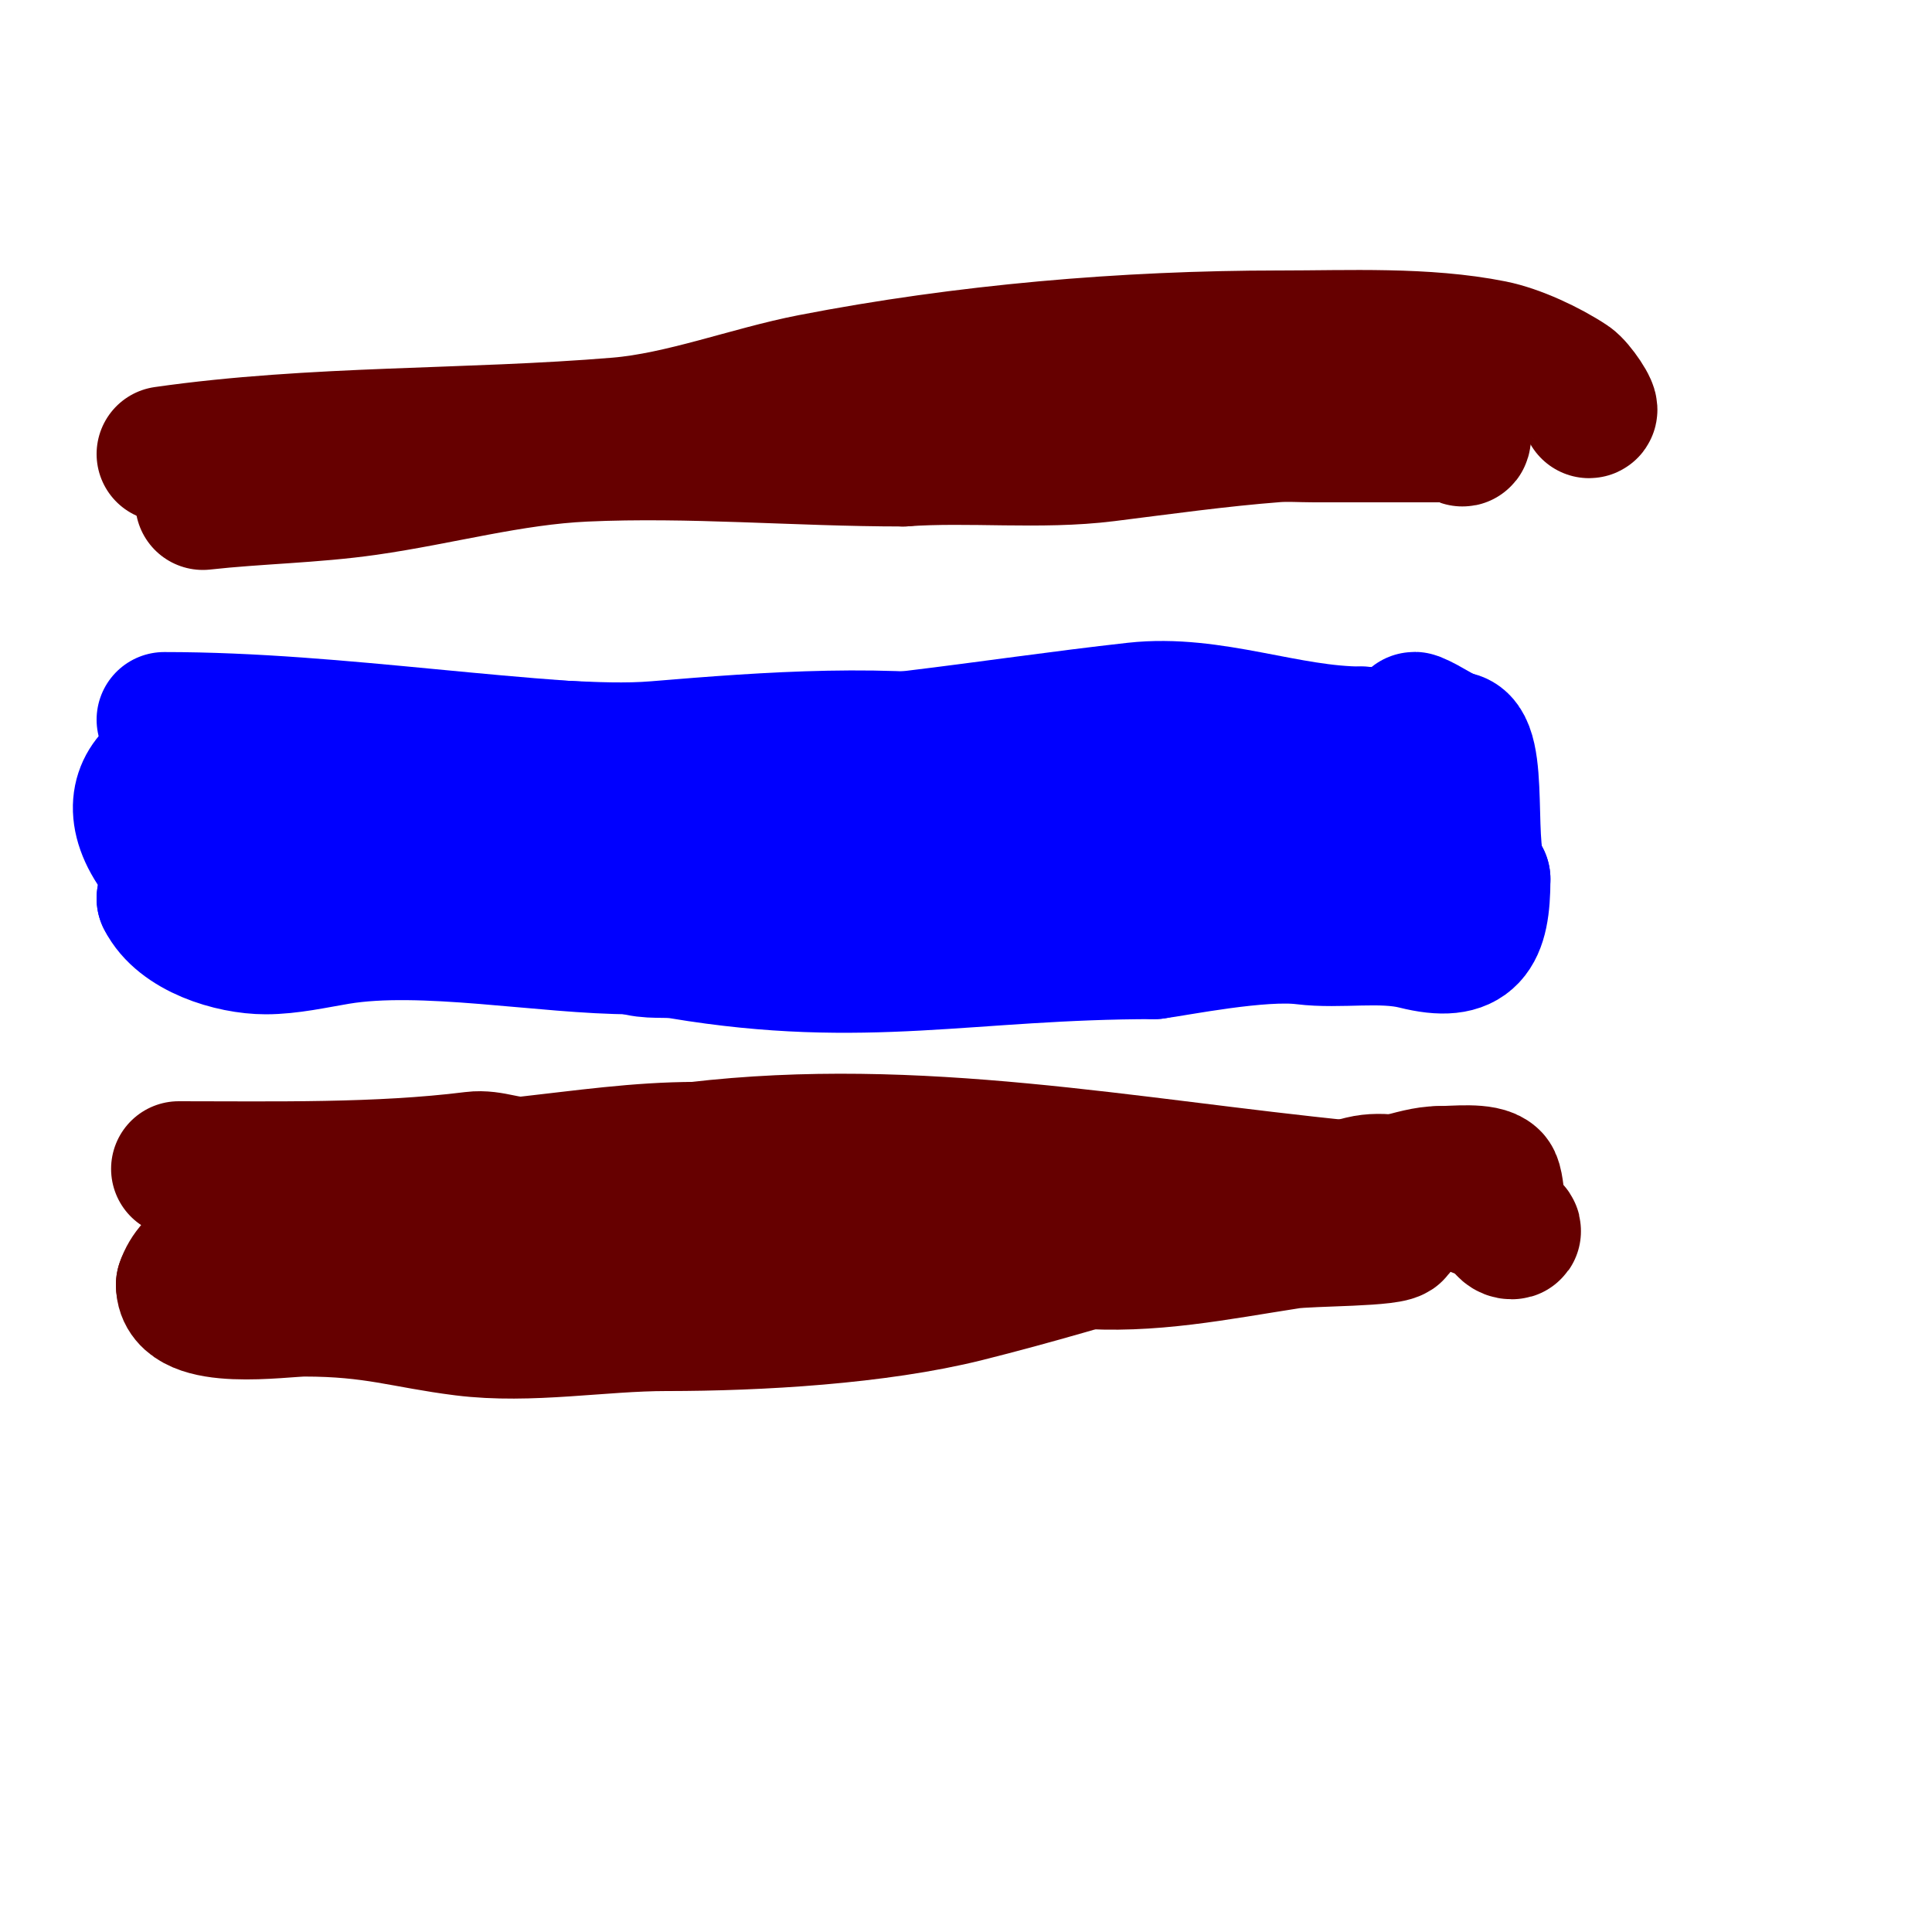 <svg viewBox='0 0 400 400' version='1.1' xmlns='http://www.w3.org/2000/svg' xmlns:xlink='http://www.w3.org/1999/xlink'><g fill='none' stroke='#660000' stroke-width='3' stroke-linecap='round' stroke-linejoin='round'><path d='M32,91c10.626,0 21.375,2.241 32,3c6.358,0.454 13.36,-1 19,-1'/></g>
<g fill='none' stroke='#660000' stroke-width='28' stroke-linecap='round' stroke-linejoin='round'><path d='M34,94c30.982,-4.426 62.807,-3.401 94,-6c13.174,-1.098 27.262,-6.523 40,-9c31.584,-6.141 64.925,-9 97,-9'/><path d='M265,70c14.245,0 30.04,-0.792 44,2c5.003,1.001 11.643,4.095 16,7c1.619,1.079 4.886,6 4,6'/><path d='M42,104c11.306,-1.256 22.739,-1.391 34,-3c15.131,-2.162 29.814,-6.31 45,-7c22.033,-1.001 43.969,1 66,1'/><path d='M187,95c13.781,-0.984 28.342,0.707 42,-1c11.486,-1.436 23.461,-3.112 35,-4c2.659,-0.205 5.333,0 8,0c9.667,0 19.333,0 29,0c1.471,0 2,1.943 2,0'/><path d='M303,90c-0.333,0 -0.667,0 -1,0'/><path d='M37,242c19.787,0 41.307,0.462 61,-2c3.845,-0.481 7.079,1.436 11,1c11.607,-1.29 23.255,-3 35,-3'/><path d='M144,238c45.924,-5.403 89.101,3.41 135,8c7.068,0.707 13.502,-3 19,-3'/><path d='M298,243c3.195,0 9.245,-0.755 11,1c1.308,1.308 0.544,11 4,11c1.414,0 -2,-2 -3,-3'/><path d='M310,252c-7.751,-2.584 -19.727,-9.006 -28,-7c-28.181,6.832 -53.618,15.904 -82,23c-18.292,4.573 -42.904,6 -62,6'/><path d='M138,274c-13.718,0 -28.328,2.709 -42,1c-12.194,-1.524 -18.404,-4 -33,-4c-4.571,0 -25,3.14 -25,-5'/><path d='M38,266c3.519,-10.556 24.268,-11 33,-11c20.096,0 41.96,-2.67 62,-1c9.566,0.797 17.135,4 27,4'/><path d='M160,258c22.415,-3.736 40.774,1.148 63,3c15.089,1.257 29.082,-1.705 44,-4c4.106,-0.632 22,-0.447 22,-2'/></g>
<g fill='none' stroke='#0000ff' stroke-width='28' stroke-linecap='round' stroke-linejoin='round'><path d='M34,149c36.658,0 73.395,7 110,7'/><path d='M144,156c30.41,0 60.304,-5.589 91,-9c15.929,-1.77 31.333,5 47,5'/><path d='M282,152c2.224,0 9.618,1.382 11,0c0.707,-0.707 -0.928,-3.371 0,-3c2.768,1.107 5.172,3.057 8,4'/><path d='M301,153c6.243,0 1.889,24.889 6,29'/><path d='M307,182c0,11.36 -2.501,15.875 -14,13c-6.988,-1.747 -15.703,-0.088 -23,-1c-9.024,-1.128 -26.607,2.451 -31,3'/><path d='M239,197c-38.486,0 -59.817,6.364 -98,0c-3.522,-0.587 -6.452,0.183 -10,-1'/><path d='M131,196c-18.032,0 -43.366,-4.939 -61,-2c-4.939,0.823 -10.044,2 -15,2c-7.003,0 -17.616,-3.231 -21,-10'/><path d='M34,186c1.908,-3.816 4.734,-4.55 8,-7c2.367,-1.775 5.362,-5.121 8,-6c5.63,-1.877 12.221,1.963 18,1c7.889,-1.315 16.024,-1.671 24,-3'/><path d='M92,171c19.06,-3.364 37.019,-3.274 56,-5c13.018,-1.183 17.987,-4.252 33,-2c11.037,1.655 22.165,6.291 33,9'/><path d='M214,173c13.902,2.78 30.241,0.147 44,-1c5.315,-0.443 10.667,0 16,0c2,0 4,0 6,0c0.667,0 2,-0.667 2,0c0,2.72 -6.271,0.146 -7,0c-2.635,-0.527 -5.333,-0.667 -8,-1'/><path d='M267,171c-39.646,0 -79.427,10 -119,10'/><path d='M148,181c-12.618,0 -24.617,5.572 -37,8c-19.6,3.843 -25.359,1.94 -43,-1c-7.337,-1.223 -18.446,0.554 -24,-5'/><path d='M44,183c-3.65,-1.825 -8.403,-2.538 -11,-6c-12.031,-16.042 6.262,-24.869 20,-18'/><path d='M53,159c12.519,4.173 31.761,-2.776 44,-4c12.883,-1.288 26.095,1.075 39,0c23.048,-1.921 48.276,-3.787 71,0'/><path d='M207,155c29.986,5.997 54.334,14 85,14'/><path d='M292,169c4.052,0 7,0.298 7,5'/></g>
</svg>
